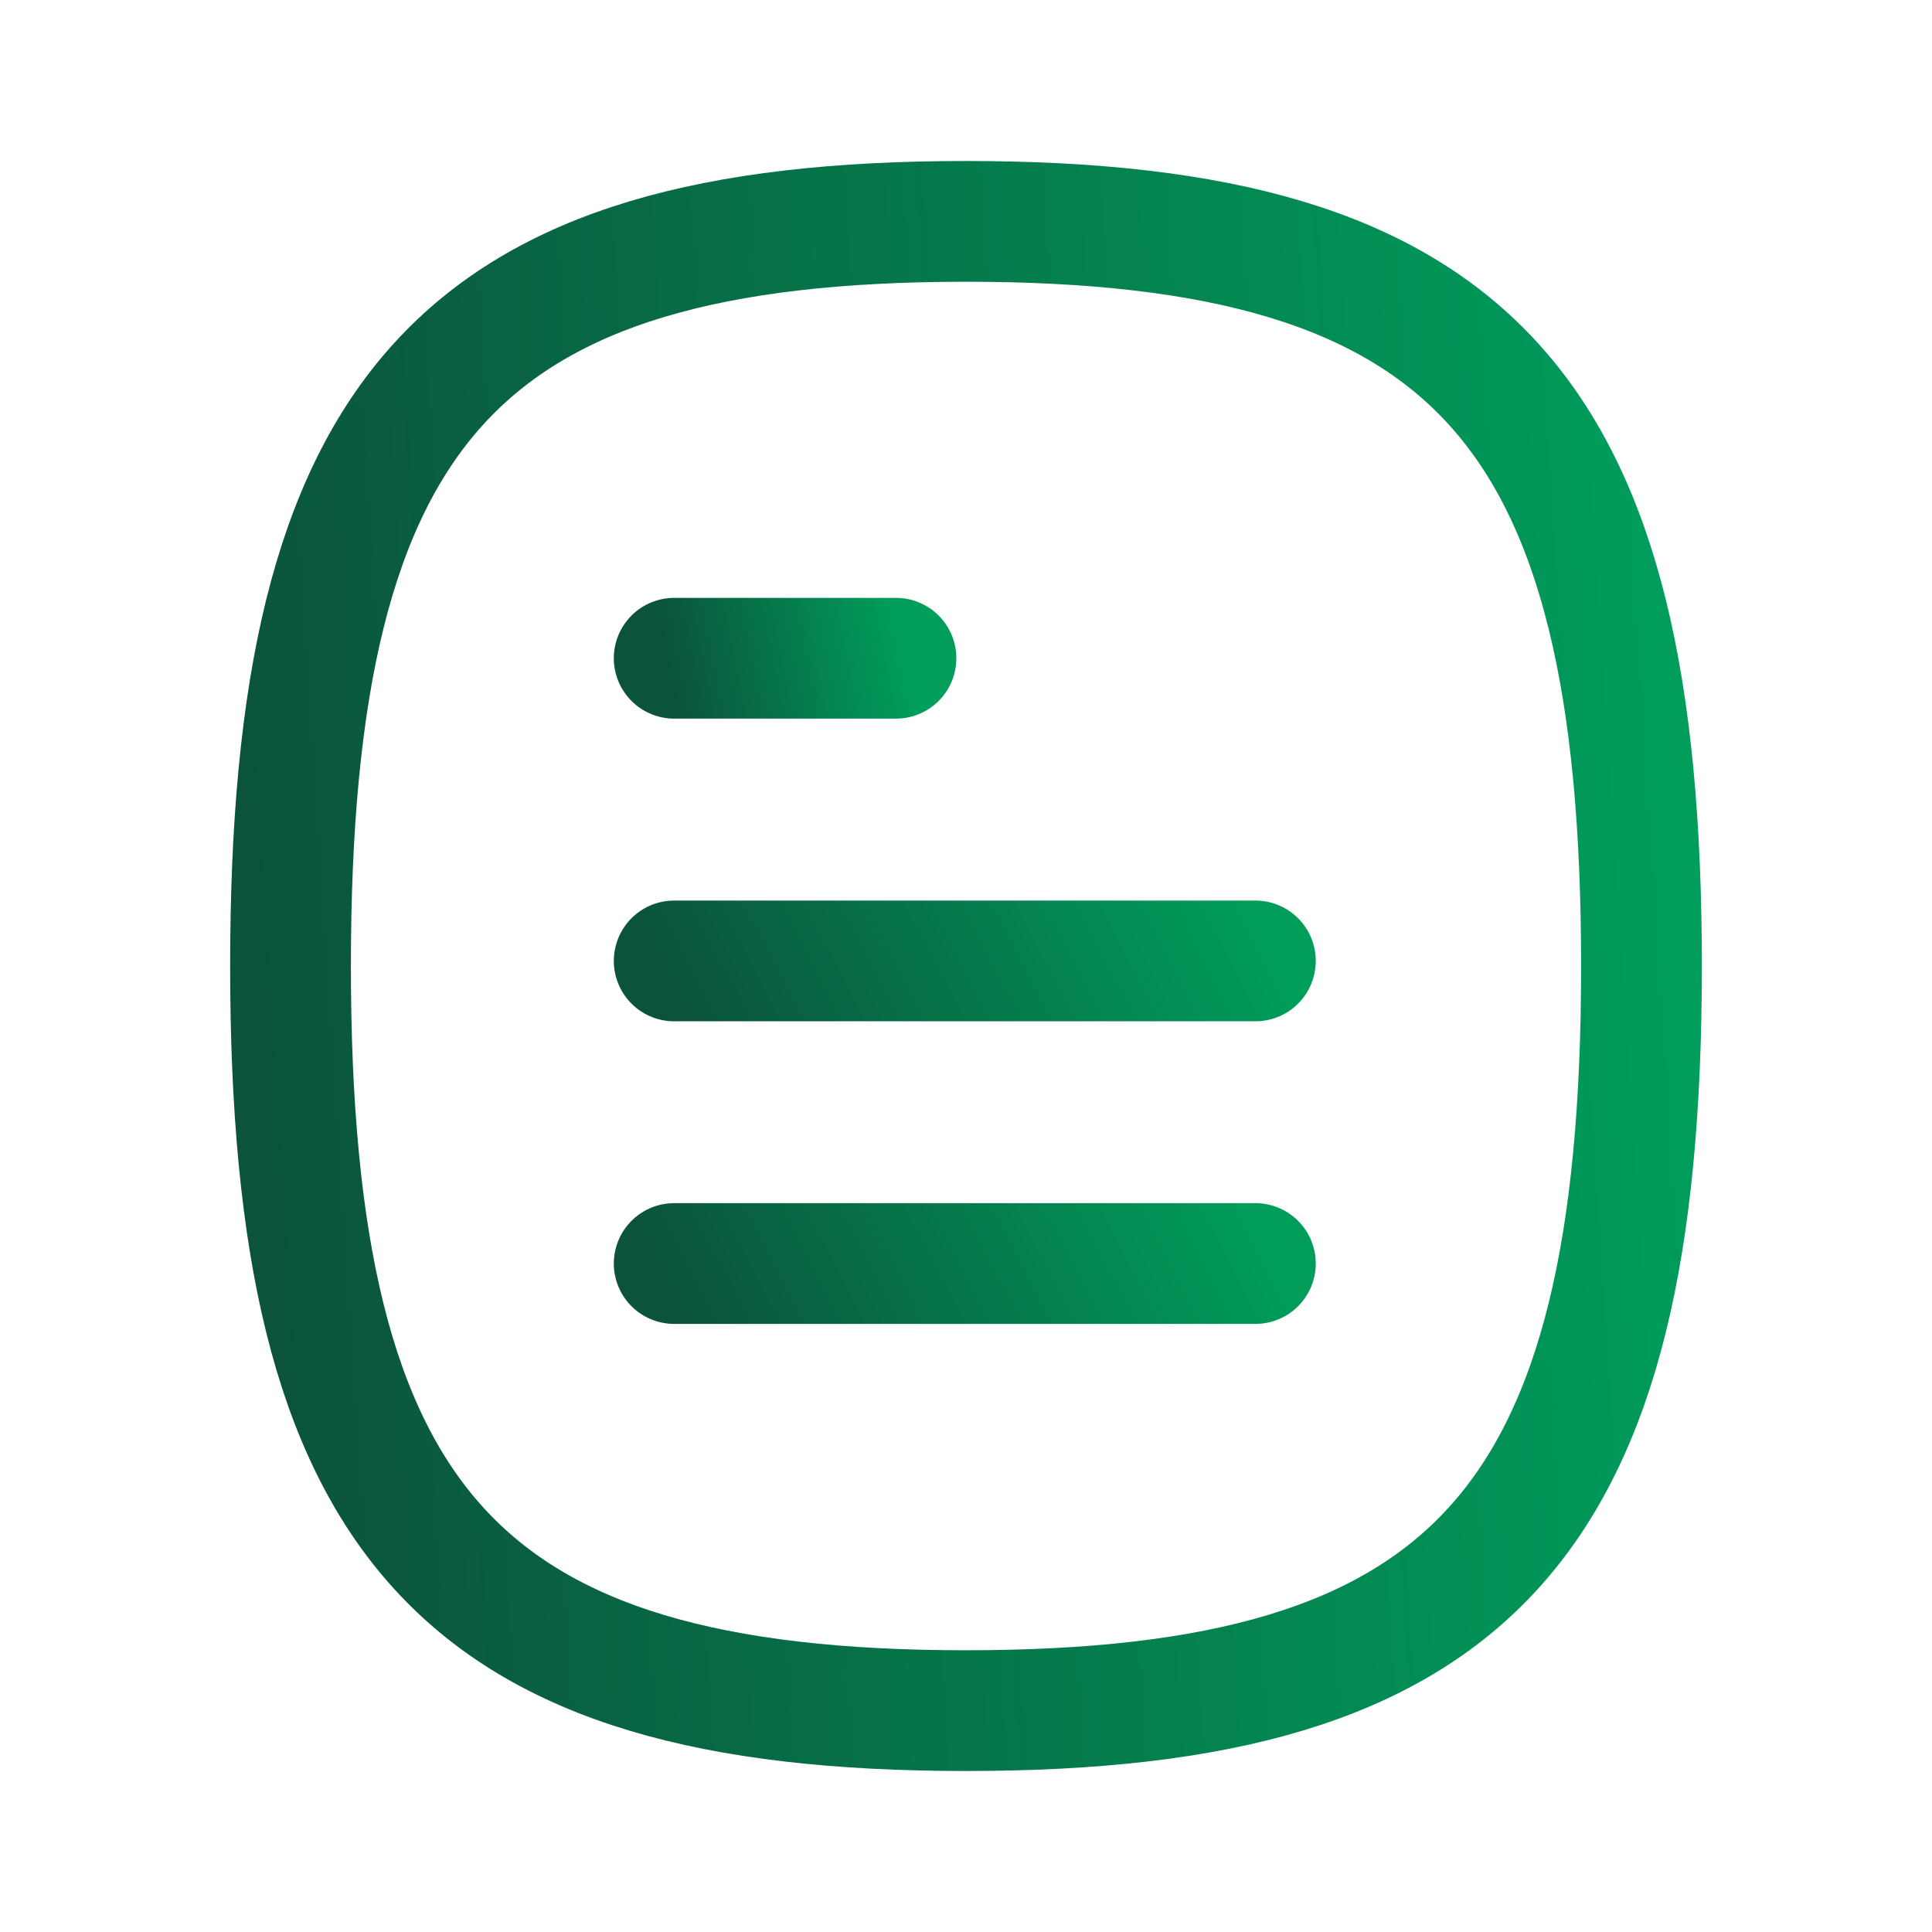 <svg width="24" height="24" viewBox="0 0 24 24" fill="none" xmlns="http://www.w3.org/2000/svg">
<path d="M15.595 15.696H8.375" stroke="url(#paint0_linear_5921_68200)" stroke-width="1.5" stroke-linecap="round" stroke-linejoin="round"/>
<path d="M15.595 11.937H8.375" stroke="url(#paint1_linear_5921_68200)" stroke-width="1.5" stroke-linecap="round" stroke-linejoin="round"/>
<path d="M11.13 8.177H8.375" stroke="url(#paint2_linear_5921_68200)" stroke-width="1.5" stroke-linecap="round" stroke-linejoin="round"/>
<path fill-rule="evenodd" clip-rule="evenodd" d="M3.609 12C3.609 18.937 5.707 21.25 12 21.25C18.294 21.25 20.391 18.937 20.391 12C20.391 5.063 18.294 2.75 12 2.75C5.707 2.75 3.609 5.063 3.609 12Z" stroke="url(#paint3_linear_5921_68200)" stroke-width="1.5" stroke-linecap="round" stroke-linejoin="round"/>
<defs>
<linearGradient id="paint0_linear_5921_68200" x1="8.375" y1="16.196" x2="14.458" y2="13.019" gradientUnits="userSpaceOnUse">
<stop stop-color="#0B533B"/>
<stop offset="1" stop-color="#009D5B"/>
</linearGradient>
<linearGradient id="paint1_linear_5921_68200" x1="8.375" y1="12.437" x2="14.458" y2="9.259" gradientUnits="userSpaceOnUse">
<stop stop-color="#0B533B"/>
<stop offset="1" stop-color="#009D5B"/>
</linearGradient>
<linearGradient id="paint2_linear_5921_68200" x1="8.375" y1="8.677" x2="11.216" y2="8.111" gradientUnits="userSpaceOnUse">
<stop stop-color="#0B533B"/>
<stop offset="1" stop-color="#009D5B"/>
</linearGradient>
<linearGradient id="paint3_linear_5921_68200" x1="3.609" y1="21.25" x2="21.528" y2="20.074" gradientUnits="userSpaceOnUse">
<stop stop-color="#0B533B"/>
<stop offset="1" stop-color="#009D5B"/>
</linearGradient>
</defs>
<script xmlns=""/></svg>
